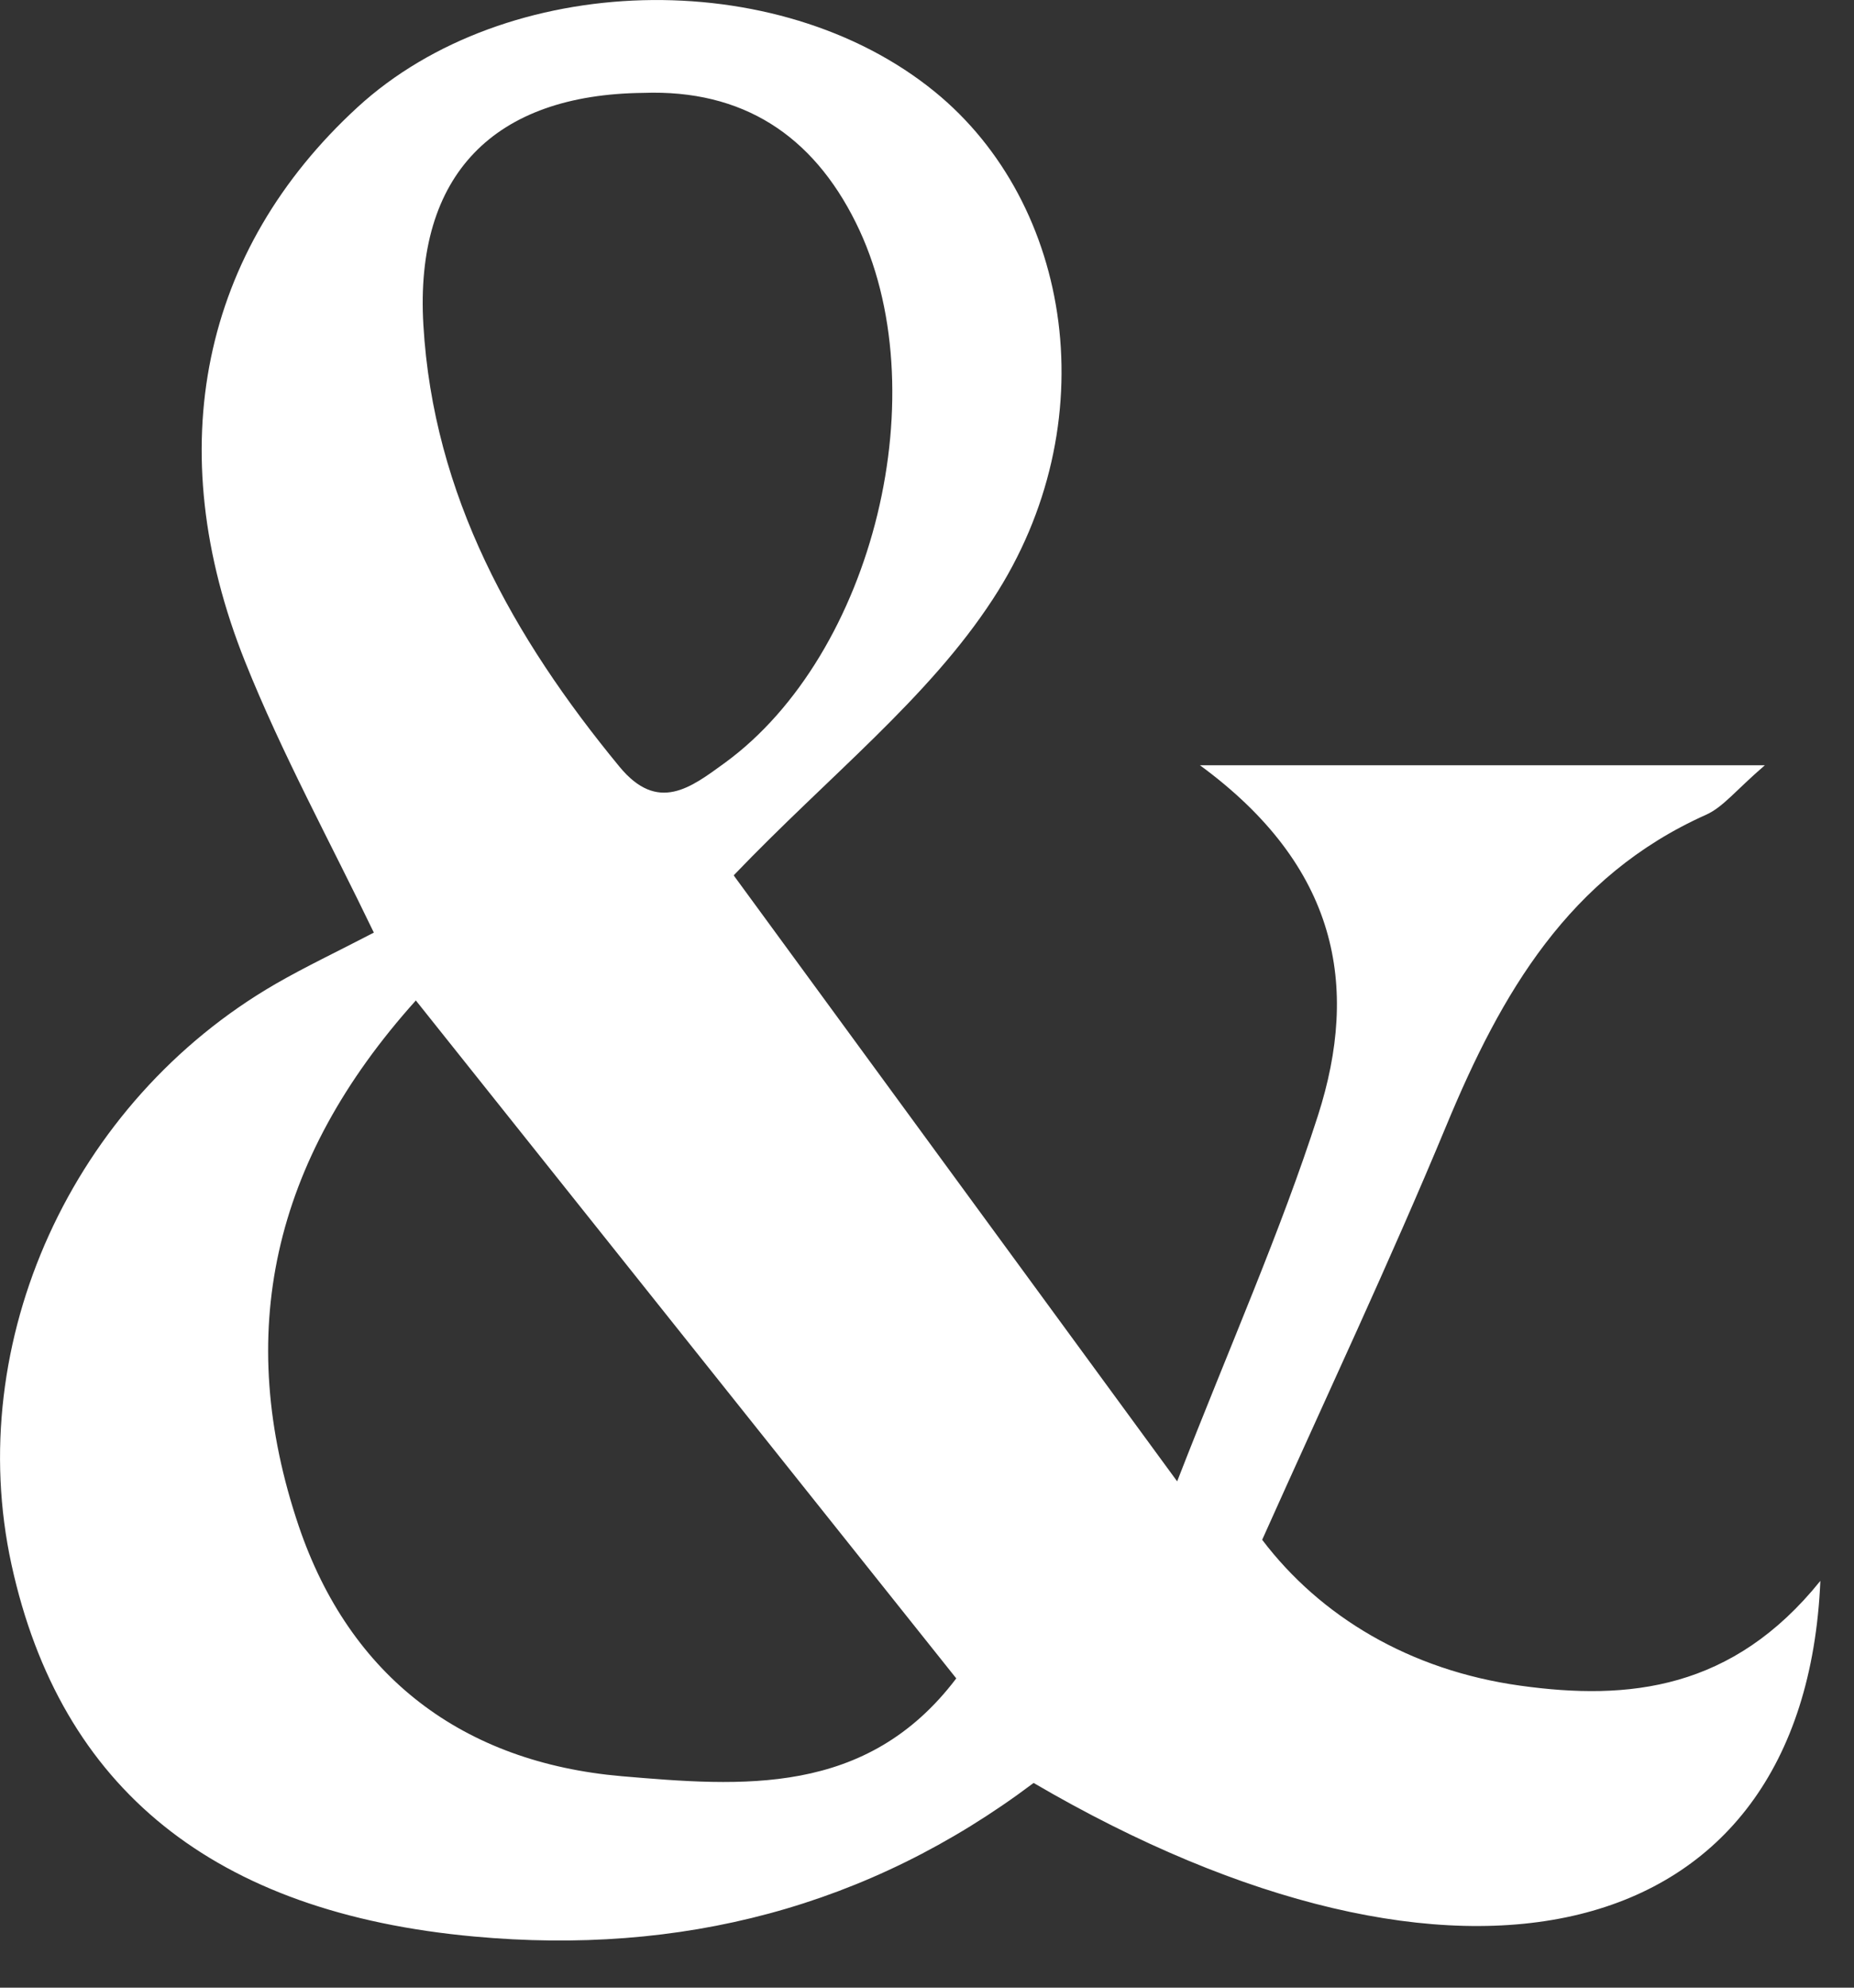<?xml version="1.0" encoding="utf-8"?>
<svg xmlns="http://www.w3.org/2000/svg" fill="none" height="100%" overflow="visible" preserveAspectRatio="none" style="display: block;" viewBox="0 0 14 15" width="100%">
<rect x="0" y="0" width="14" height="15" fill="#333333" stroke="none"/>
<path d="M5.541 6.607C6.546 7.981 7.64 9.473 8.889 11.179C9.291 10.147 9.669 9.298 9.952 8.419C10.266 7.442 10.105 6.54 9.061 5.775H13.327C13.109 5.962 13.013 6.09 12.884 6.148C11.845 6.612 11.335 7.499 10.923 8.491C10.497 9.517 10.023 10.522 9.531 11.62C9.969 12.197 10.643 12.605 11.481 12.721C12.3 12.835 13.084 12.752 13.746 11.93C13.625 14.742 10.995 15.32 7.805 13.455C6.557 14.394 5.136 14.757 3.581 14.614C1.616 14.435 0.457 13.499 0.087 11.808C-0.28 10.127 0.543 8.314 2.083 7.424C2.307 7.295 2.544 7.183 2.823 7.038C2.494 6.354 2.13 5.691 1.851 4.994C1.205 3.38 1.526 1.887 2.699 0.81C3.821 -0.22 5.868 -0.276 7.057 0.691C8.1 1.539 8.361 3.201 7.497 4.522C7.009 5.271 6.263 5.852 5.542 6.604L5.541 6.607ZM3.141 7.549C2.049 8.763 1.768 10.072 2.255 11.514C2.642 12.657 3.498 13.3 4.693 13.404C5.6 13.481 6.544 13.56 7.221 12.666C5.857 10.956 4.526 9.288 3.141 7.551V7.549ZM4.859 0.701C3.733 0.712 3.13 1.316 3.197 2.452C3.272 3.737 3.873 4.809 4.677 5.785C4.968 6.139 5.217 5.943 5.472 5.758C6.601 4.936 7.089 2.937 6.462 1.679C6.136 1.022 5.609 0.674 4.858 0.701H4.859Z" fill="white" id="Vector"/>
</svg>